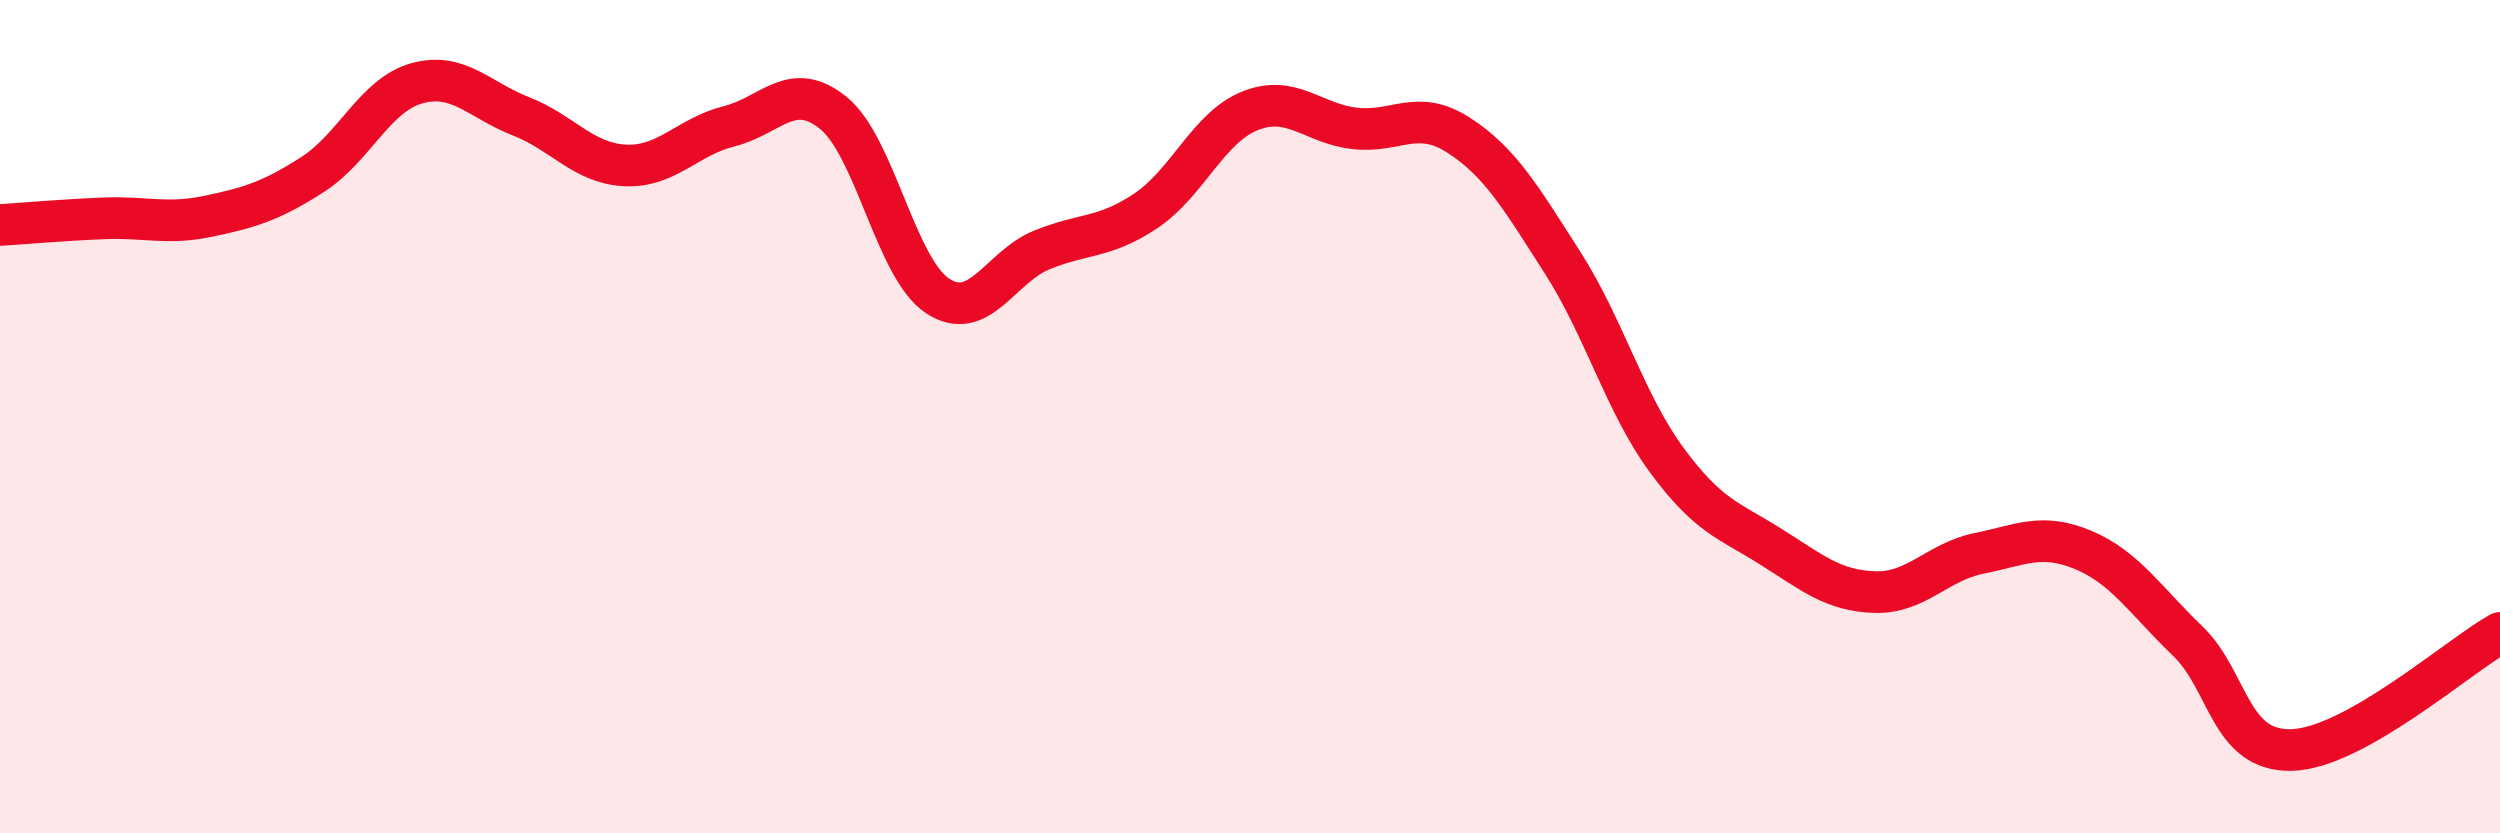 
    <svg width="60" height="20" viewBox="0 0 60 20" xmlns="http://www.w3.org/2000/svg">
      <path
        d="M 0,5.4 C 0.5,5.37 1.5,5.28 2.5,5.24 C 3.5,5.2 4,5.4 5,5.19 C 6,4.98 6.5,4.83 7.5,4.19 C 8.5,3.55 9,2.28 10,2 C 11,1.72 11.5,2.4 12.5,2.79 C 13.5,3.18 14,3.92 15,3.97 C 16,4.02 16.5,3.28 17.5,3.03 C 18.5,2.78 19,1.9 20,2.71 C 21,3.52 21.5,6.44 22.5,7.1 C 23.5,7.76 24,6.41 25,6 C 26,5.59 26.5,5.73 27.5,5.06 C 28.5,4.39 29,3.06 30,2.66 C 31,2.26 31.5,2.96 32.5,3.08 C 33.5,3.2 34,2.6 35,3.24 C 36,3.88 36.5,4.74 37.5,6.3 C 38.5,7.86 39,9.68 40,11.04 C 41,12.4 41.5,12.49 42.5,13.12 C 43.5,13.75 44,14.18 45,14.21 C 46,14.24 46.5,13.48 47.5,13.28 C 48.5,13.08 49,12.78 50,13.2 C 51,13.62 51.5,14.42 52.5,15.38 C 53.5,16.34 53.5,18.04 55,18 C 56.5,17.96 59,15.75 60,15.19L60 20L0 20Z"
        fill="#EB0A25"
        opacity="0.1"
        stroke-linecap="round"
        stroke-linejoin="round"
      />
      <path
        d="M 0,5.4 C 0.5,5.37 1.5,5.28 2.5,5.24 C 3.5,5.2 4,5.4 5,5.19 C 6,4.98 6.5,4.83 7.5,4.19 C 8.5,3.55 9,2.28 10,2 C 11,1.72 11.5,2.4 12.5,2.79 C 13.5,3.18 14,3.92 15,3.97 C 16,4.02 16.5,3.28 17.5,3.03 C 18.5,2.78 19,1.9 20,2.71 C 21,3.52 21.5,6.44 22.5,7.1 C 23.5,7.76 24,6.41 25,6 C 26,5.59 26.5,5.73 27.5,5.06 C 28.5,4.39 29,3.06 30,2.66 C 31,2.26 31.5,2.96 32.5,3.08 C 33.5,3.2 34,2.6 35,3.24 C 36,3.88 36.5,4.74 37.5,6.3 C 38.5,7.86 39,9.68 40,11.04 C 41,12.4 41.5,12.49 42.5,13.12 C 43.5,13.75 44,14.18 45,14.21 C 46,14.24 46.5,13.48 47.5,13.28 C 48.5,13.08 49,12.78 50,13.2 C 51,13.62 51.5,14.42 52.5,15.38 C 53.5,16.34 53.5,18.04 55,18 C 56.5,17.96 59,15.75 60,15.19"
        stroke="#EB0A25"
        stroke-width="1"
        fill="none"
        stroke-linecap="round"
        stroke-linejoin="round"
      />
    </svg>
  